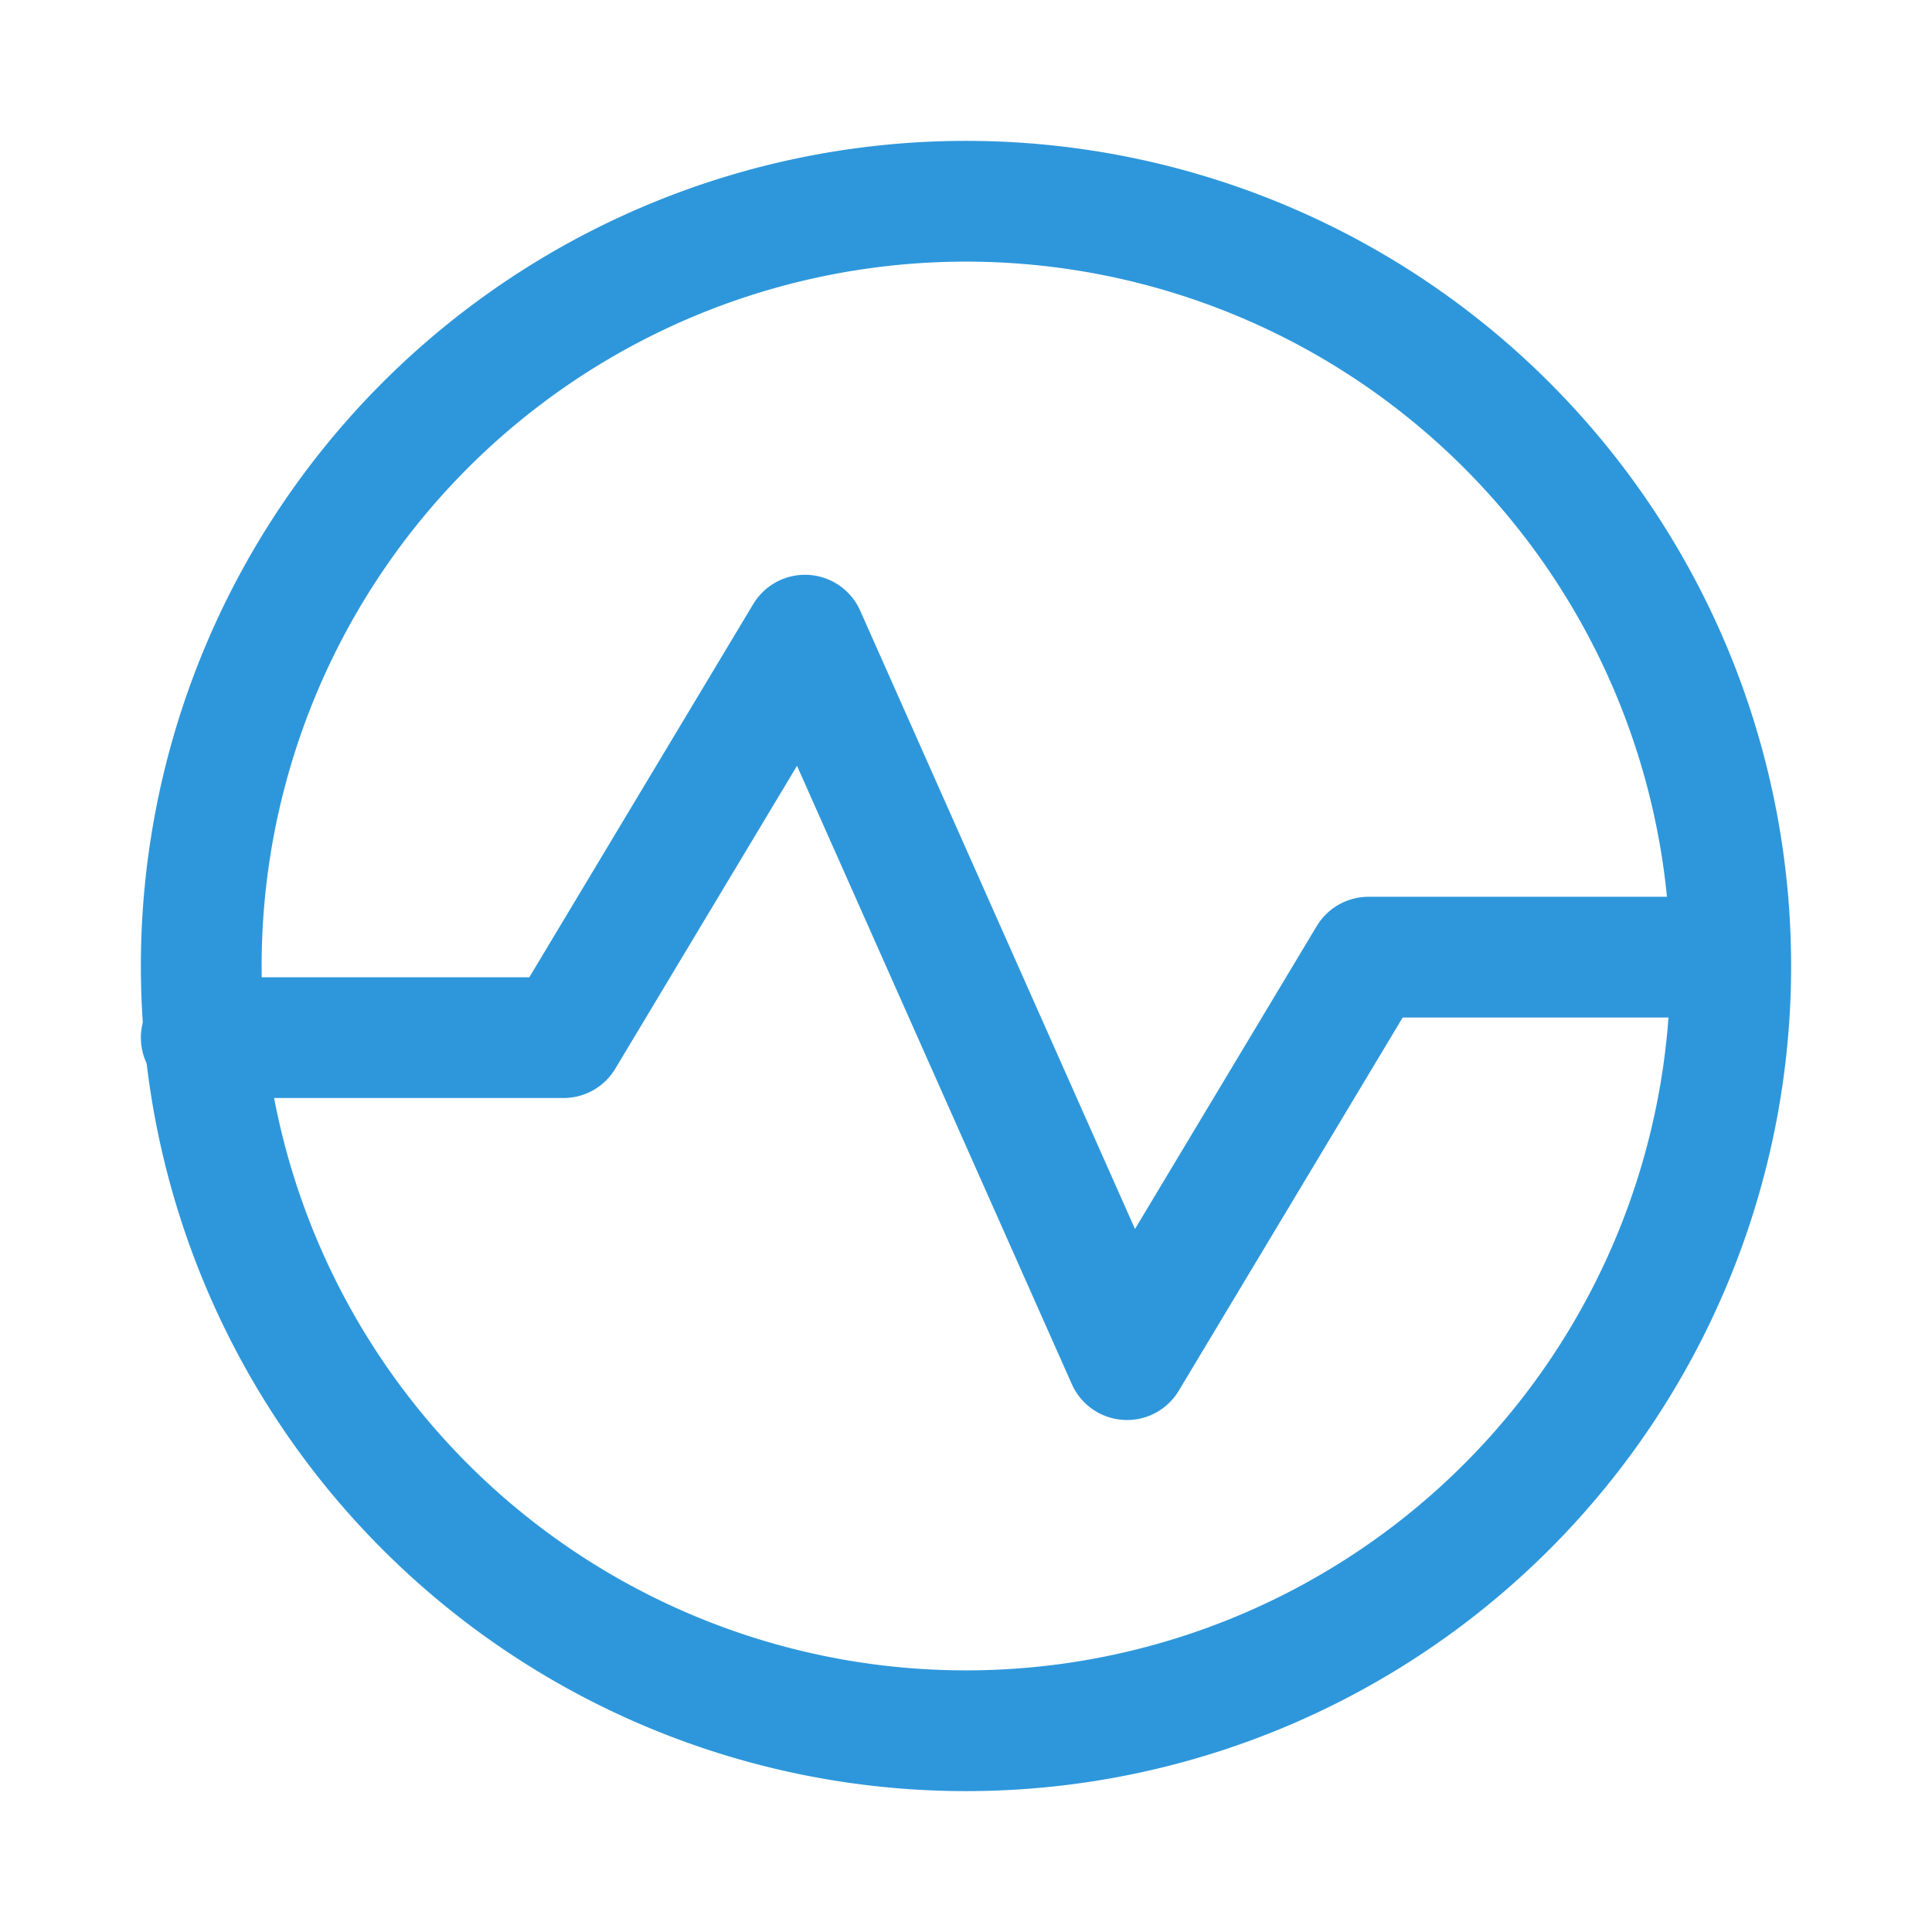 <svg xmlns="http://www.w3.org/2000/svg" width="24" height="24" viewBox="0 0 24 24"><g fill="none" stroke="#2e97db" stroke-linecap="round" stroke-linejoin="round" stroke-width="1.5"><path d="M2.5 12.89H7l3-5l4 9l3-5h4.43"/><path d="M12 21.5a9.5 9.5 0 1 0 0-19a9.5 9.5 0 0 0 0 19"/></g></svg>